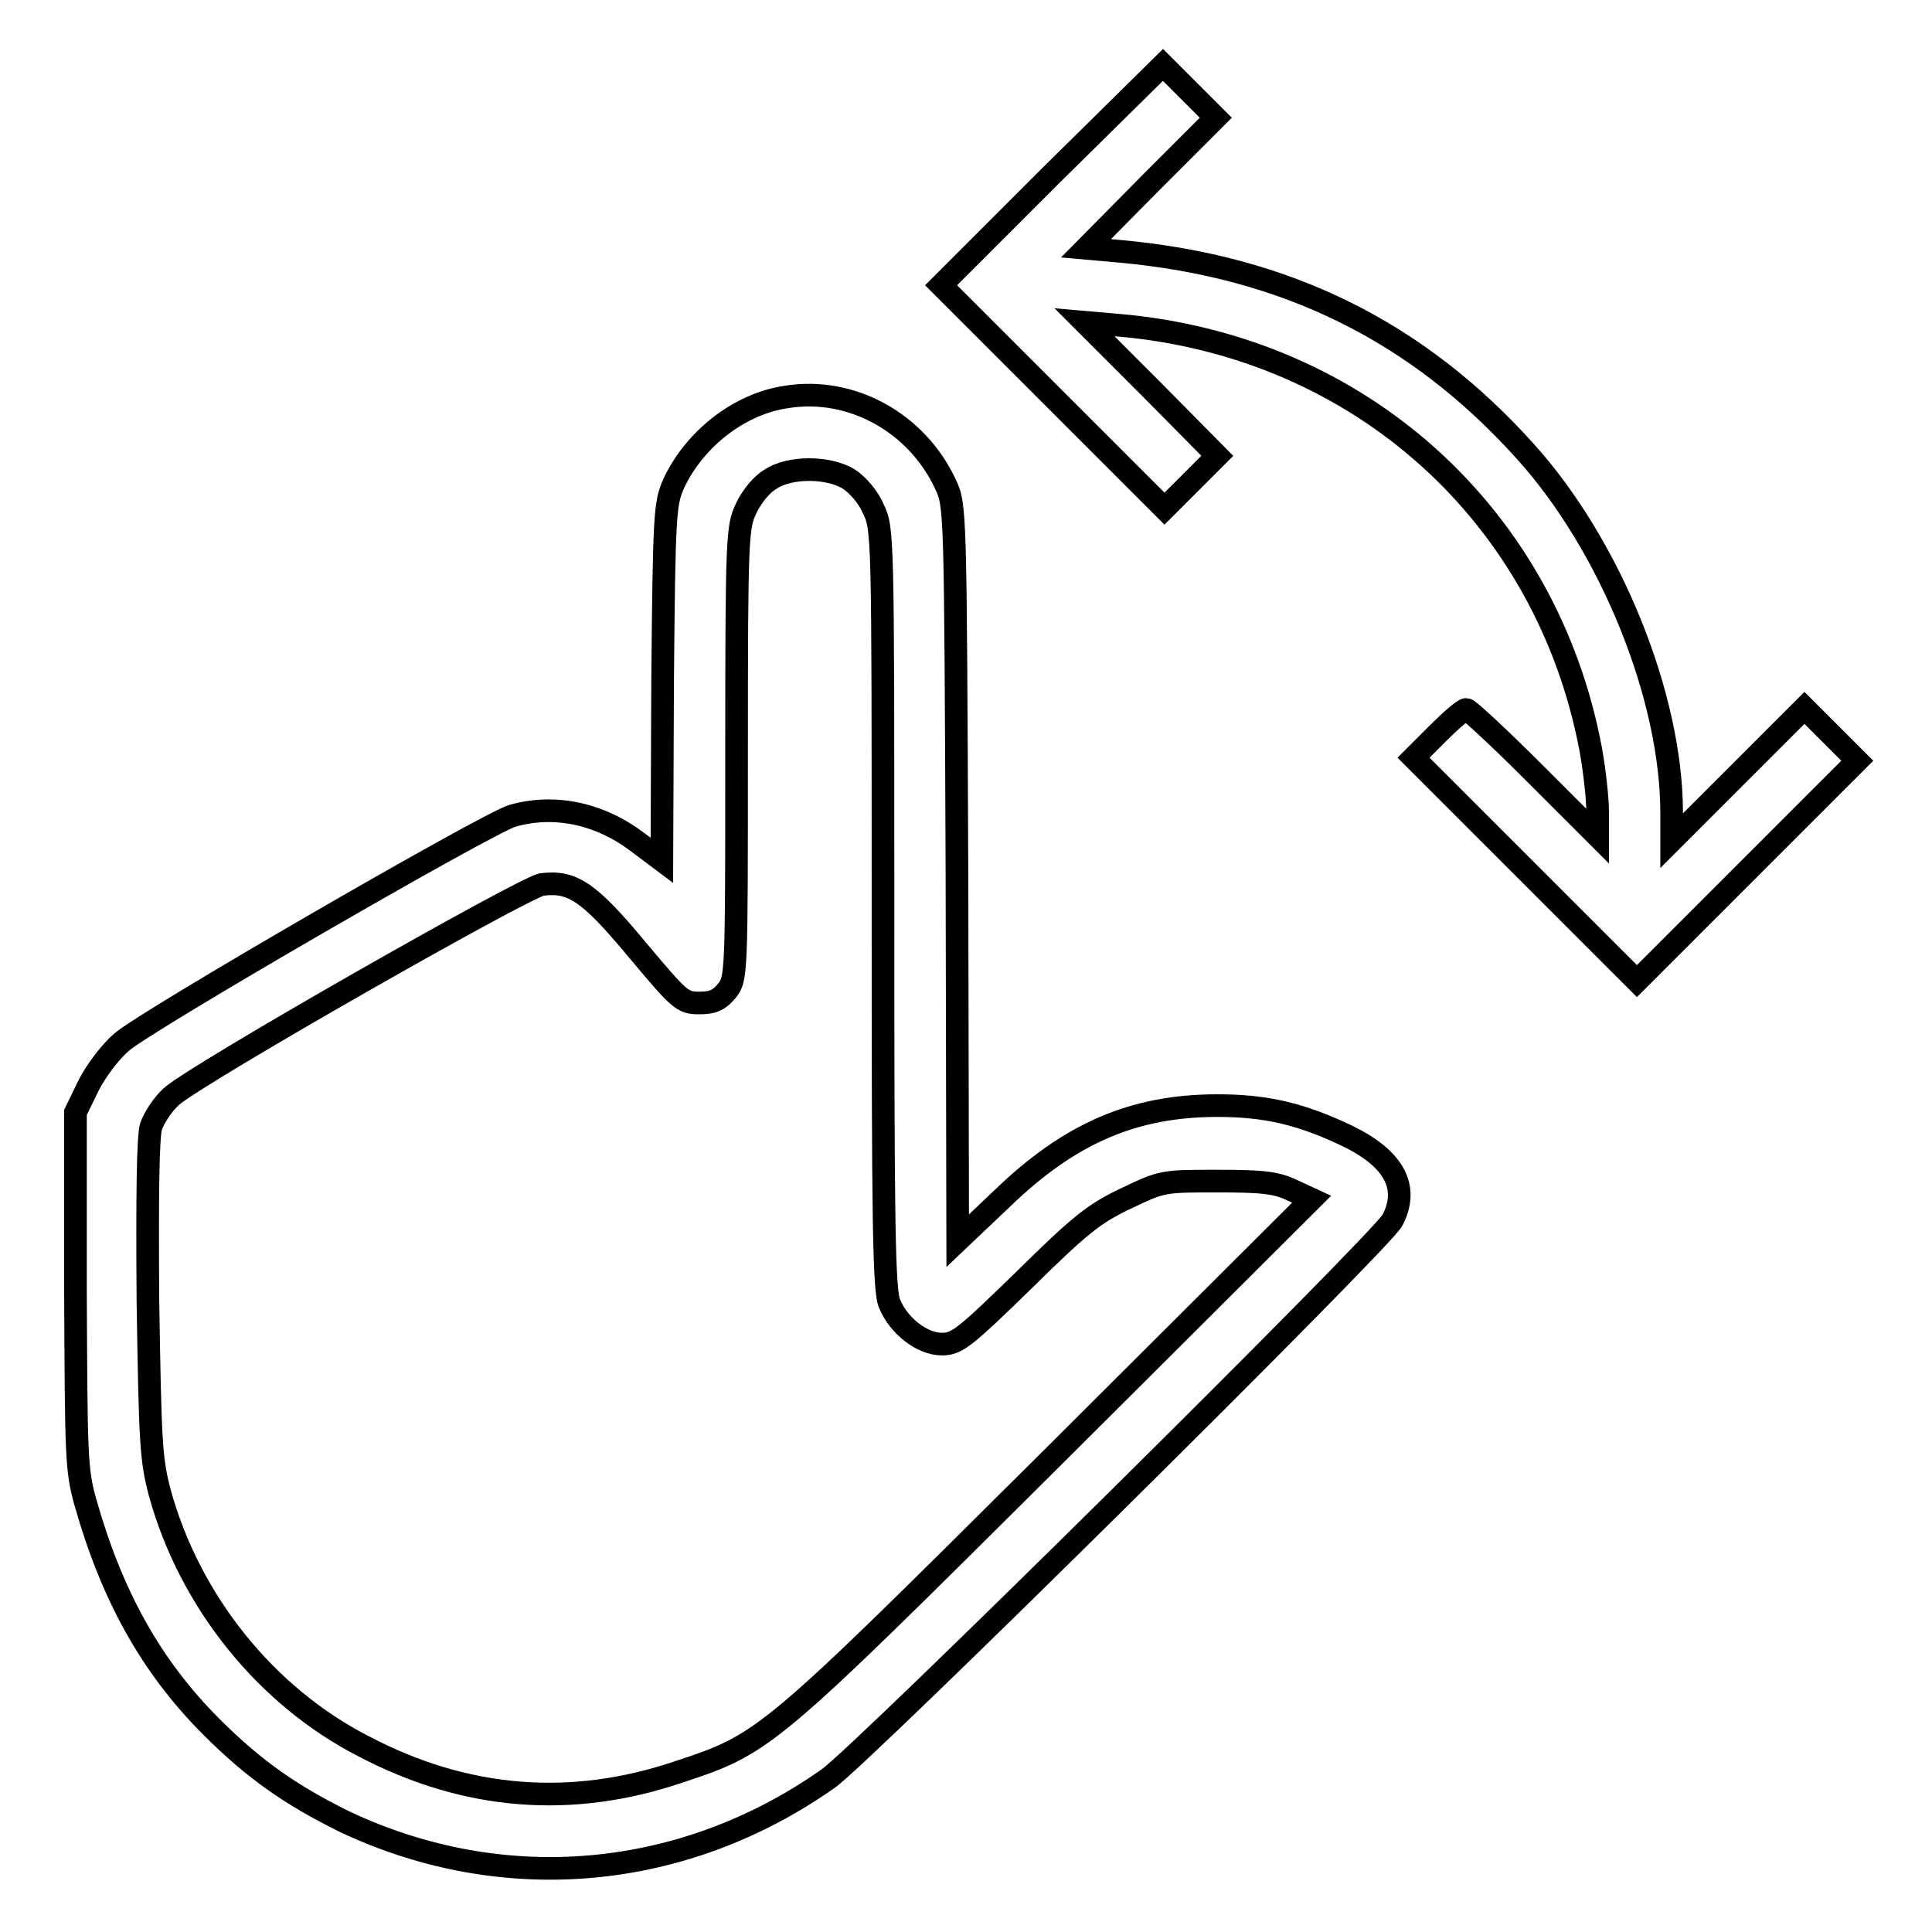 <?xml version="1.0" encoding="utf-8"?>
<!-- Svg Vector Icons : http://www.onlinewebfonts.com/icon -->
<!DOCTYPE svg PUBLIC "-//W3C//DTD SVG 1.1//EN" "http://www.w3.org/Graphics/SVG/1.1/DTD/svg11.dtd">
<svg version="1.1" xmlns="http://www.w3.org/2000/svg" xmlns:xlink="http://www.w3.org/1999/xlink" x="0px" y="0px" viewBox="0 0 256 256" enable-background="new 0 0 256 256" xml:space="preserve">
<g><g><g><path stroke-width="3" fill-opacity="0" stroke="#000000"  d="M139.3,23.2l-14.6,14.6l14.8,14.8l14.8,14.8l3.5-3.5l3.5-3.5l-8.8-8.9l-8.8-8.8l4.6,0.4c31.9,2.8,56.7,25.2,62.5,56.3c0.5,2.8,0.9,6.5,0.9,8.2v3.2l-8.4-8.4c-4.6-4.6-8.7-8.4-9-8.4c-0.4,0-2.1,1.5-3.8,3.2l-3.2,3.2l14.8,14.8l14.8,14.8l14.6-14.6l14.6-14.6l-3.5-3.5l-3.5-3.5l-8.8,8.8l-8.8,8.8v-3.7c0-15.4-8.1-35.4-19.4-47.9c-14.3-15.9-31.7-24.5-53.7-26.5l-4.5-0.4l8.6-8.7l8.6-8.6l-3.5-3.5l-3.5-3.5L139.3,23.2z"/><path stroke-width="3" fill-opacity="0" stroke="#000000"  d="M104.2,52.6C98,53.5,92.1,58.1,89.3,64c-1.2,2.7-1.3,3.8-1.5,26.4L87.7,114l-3.2-2.4c-5-3.8-11-5.1-16.6-3.5c-3.2,0.9-48.5,27.1-51.8,30c-1.5,1.3-3.4,3.8-4.4,5.8l-1.7,3.5v23.5c0.1,22,0.1,23.8,1.3,28.1c3.5,12.4,8.7,21.8,16.7,29.8c5.7,5.7,10.6,9.1,17.7,12.6c21,9.9,44.8,7.8,64-5.7c4.4-3,73.4-71.3,74.8-74c2.3-4.4,0.2-8.2-6-11.2c-6.1-2.9-10.7-4-17.2-4c-11,0-19.5,3.6-28.5,12.3l-5.9,5.6l-0.1-48.7c-0.2-48.4-0.2-48.7-1.5-51.5C121.5,56,112.8,51.2,104.2,52.6z M112.5,63.5c1.1,0.7,2.6,2.4,3.2,3.9c1.3,2.6,1.3,3.2,1.3,53c0,41.2,0.1,50.9,0.9,52.4c1.2,2.9,4.3,5.3,6.9,5.3c2,0,3-0.8,10.9-8.5c7.5-7.4,9.3-8.8,13.5-10.8c4.8-2.3,4.9-2.3,12.1-2.3c6,0,7.8,0.2,9.9,1.2l2.6,1.2l-34.3,34.2c-37.9,37.7-38.1,37.9-49.6,41.7c-14.2,4.8-28.2,3.7-41.7-3.4c-12.9-6.6-23-19.1-27-33.5c-1.2-4.5-1.3-6.6-1.6-25.6c-0.1-14,0-21.5,0.4-23c0.4-1.2,1.6-3,2.7-4c3.5-3.1,46.7-27.7,49.1-28.1c4-0.5,6.2,0.9,12.6,8.6c5.7,6.8,6,7.1,8.3,7.1c1.8,0,2.6-0.4,3.6-1.6c1.3-1.6,1.3-2.2,1.3-31.5c0-29,0.1-30,1.3-32.5c0.7-1.5,2.1-3.2,3.2-3.8C104.6,61.8,109.8,61.8,112.5,63.5z"/></g></g></g>
</svg>